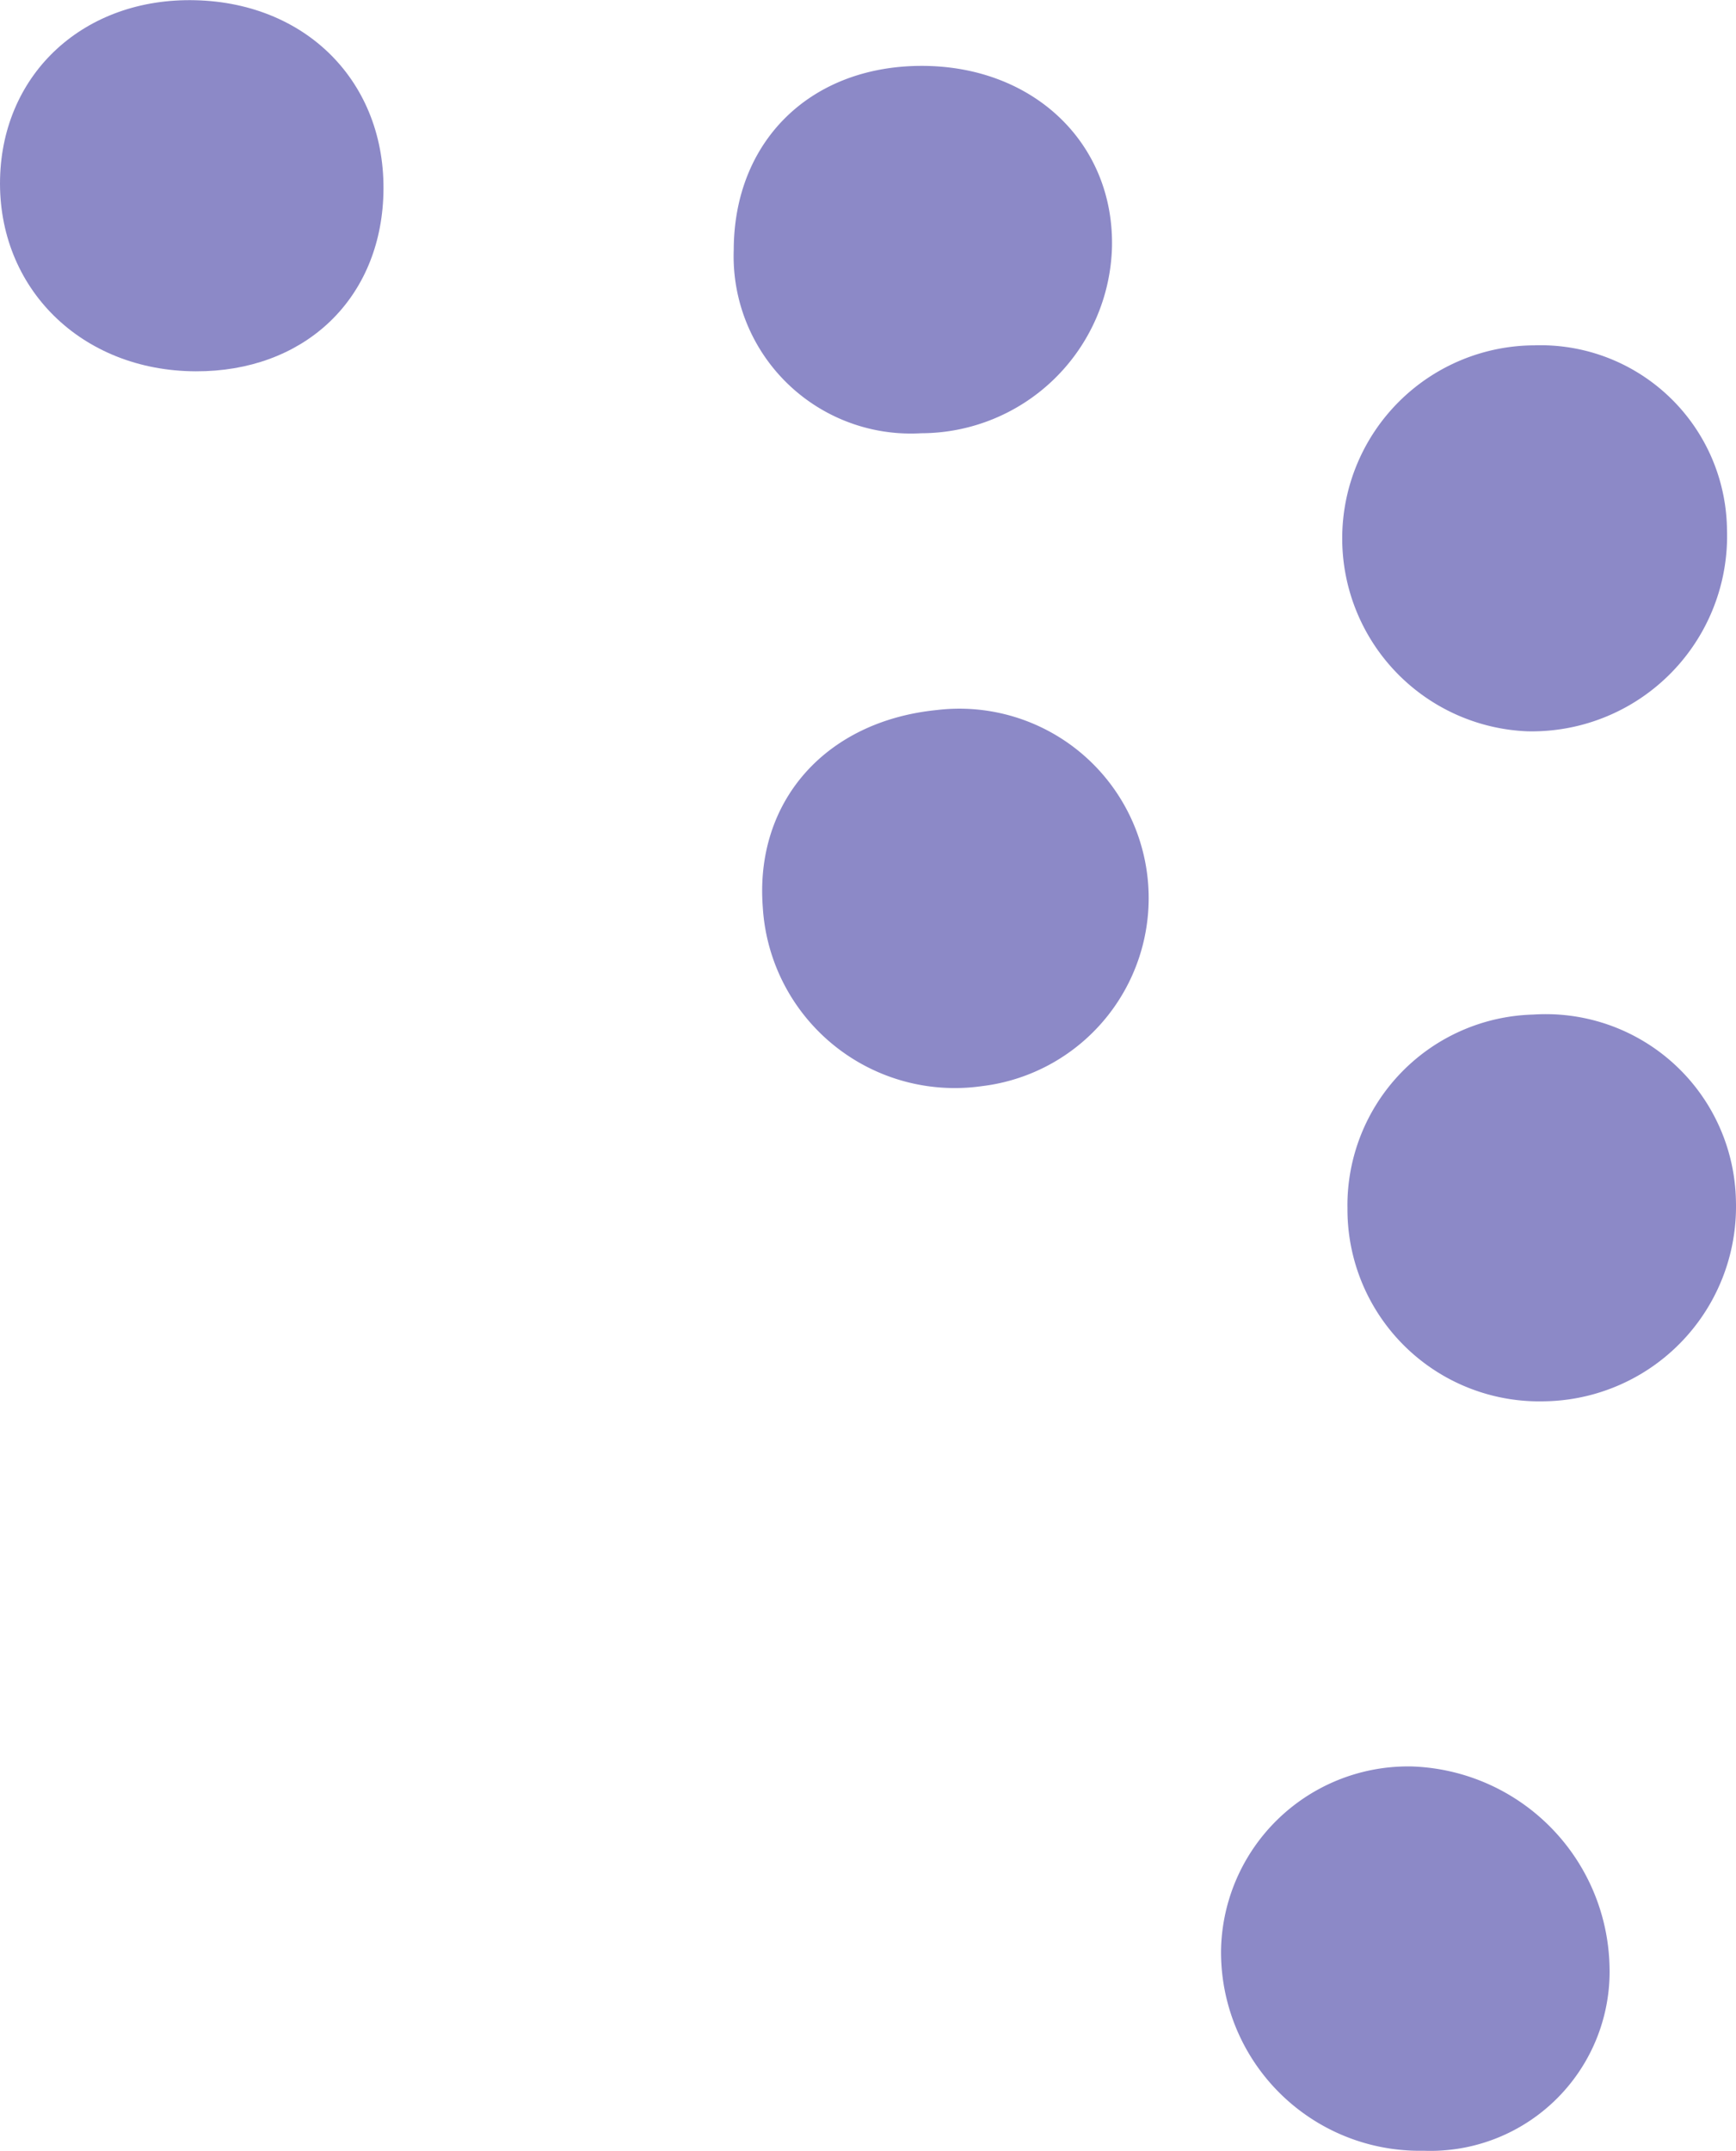 <?xml version="1.0" encoding="UTF-8"?> <svg xmlns="http://www.w3.org/2000/svg" width="85.655" height="106.063" viewBox="0 0 85.655 106.063"><g id="Group_905" data-name="Group 905" transform="translate(-5709.385 15922.878)"><path id="Path_838" data-name="Path 838" d="M56.7,180.163c5.46-.021,9.219-3.714,9.232-9.069a8.742,8.742,0,0,0-9.255-9.047,9.434,9.434,0,0,0-9.408,9.193c-.1,5.146,3.917,8.944,9.431,8.923" transform="translate(5811.52 -15739.466) rotate(-180)" fill="#8c89c7"></path><path id="Path_839" data-name="Path 839" d="M59.988,126.951c5.516.123,9.463-3.38,9.7-8.607a9.487,9.487,0,0,0-9.657-10.065,9.336,9.336,0,1,0-.041,18.672" transform="matrix(-0.993, 0.122, -0.122, -0.993, 5830.66, -15769.119)" fill="#8c89c7"></path><path id="Path_840" data-name="Path 840" d="M114.292,149.855c.125-5.412-4.021-9.491-9.662-9.506-5.252-.014-8.987,3.422-9.243,8.5-.277,5.54,3.618,9.661,9.269,9.8,5.454.137,9.516-3.573,9.636-8.8" transform="translate(5823.68 -15764.218) rotate(-180)" fill="#8c89c7"></path><path id="Path_841" data-name="Path 841" d="M65.483,18.95a9.231,9.231,0,0,0,9.476-9.035A9.8,9.8,0,0,0,64.965,0,8.843,8.843,0,0,0,55.794,9.18a10.094,10.094,0,0,0,9.688,9.769" transform="translate(5844.591 -15816.815) rotate(-180)" fill="#8c89c7"></path><path id="Path_842" data-name="Path 842" d="M25.14,86.517a9.465,9.465,0,0,0-9.694-9.573A9.6,9.6,0,0,0,5.973,86.8a9.382,9.382,0,0,0,10,9.216,9.417,9.417,0,0,0,9.169-9.5" transform="translate(5801.01 -15776.829) rotate(-180)" fill="#8c89c7"></path><path id="Path_843" data-name="Path 843" d="M.006,141.636a9.2,9.2,0,0,0,9.5,9.019,9.521,9.521,0,0,0,.351-19.034,9.636,9.636,0,0,0-9.85,10.016" transform="translate(5794.6 -15755.193) rotate(-180)" fill="#8c89c7"></path></g></svg> 